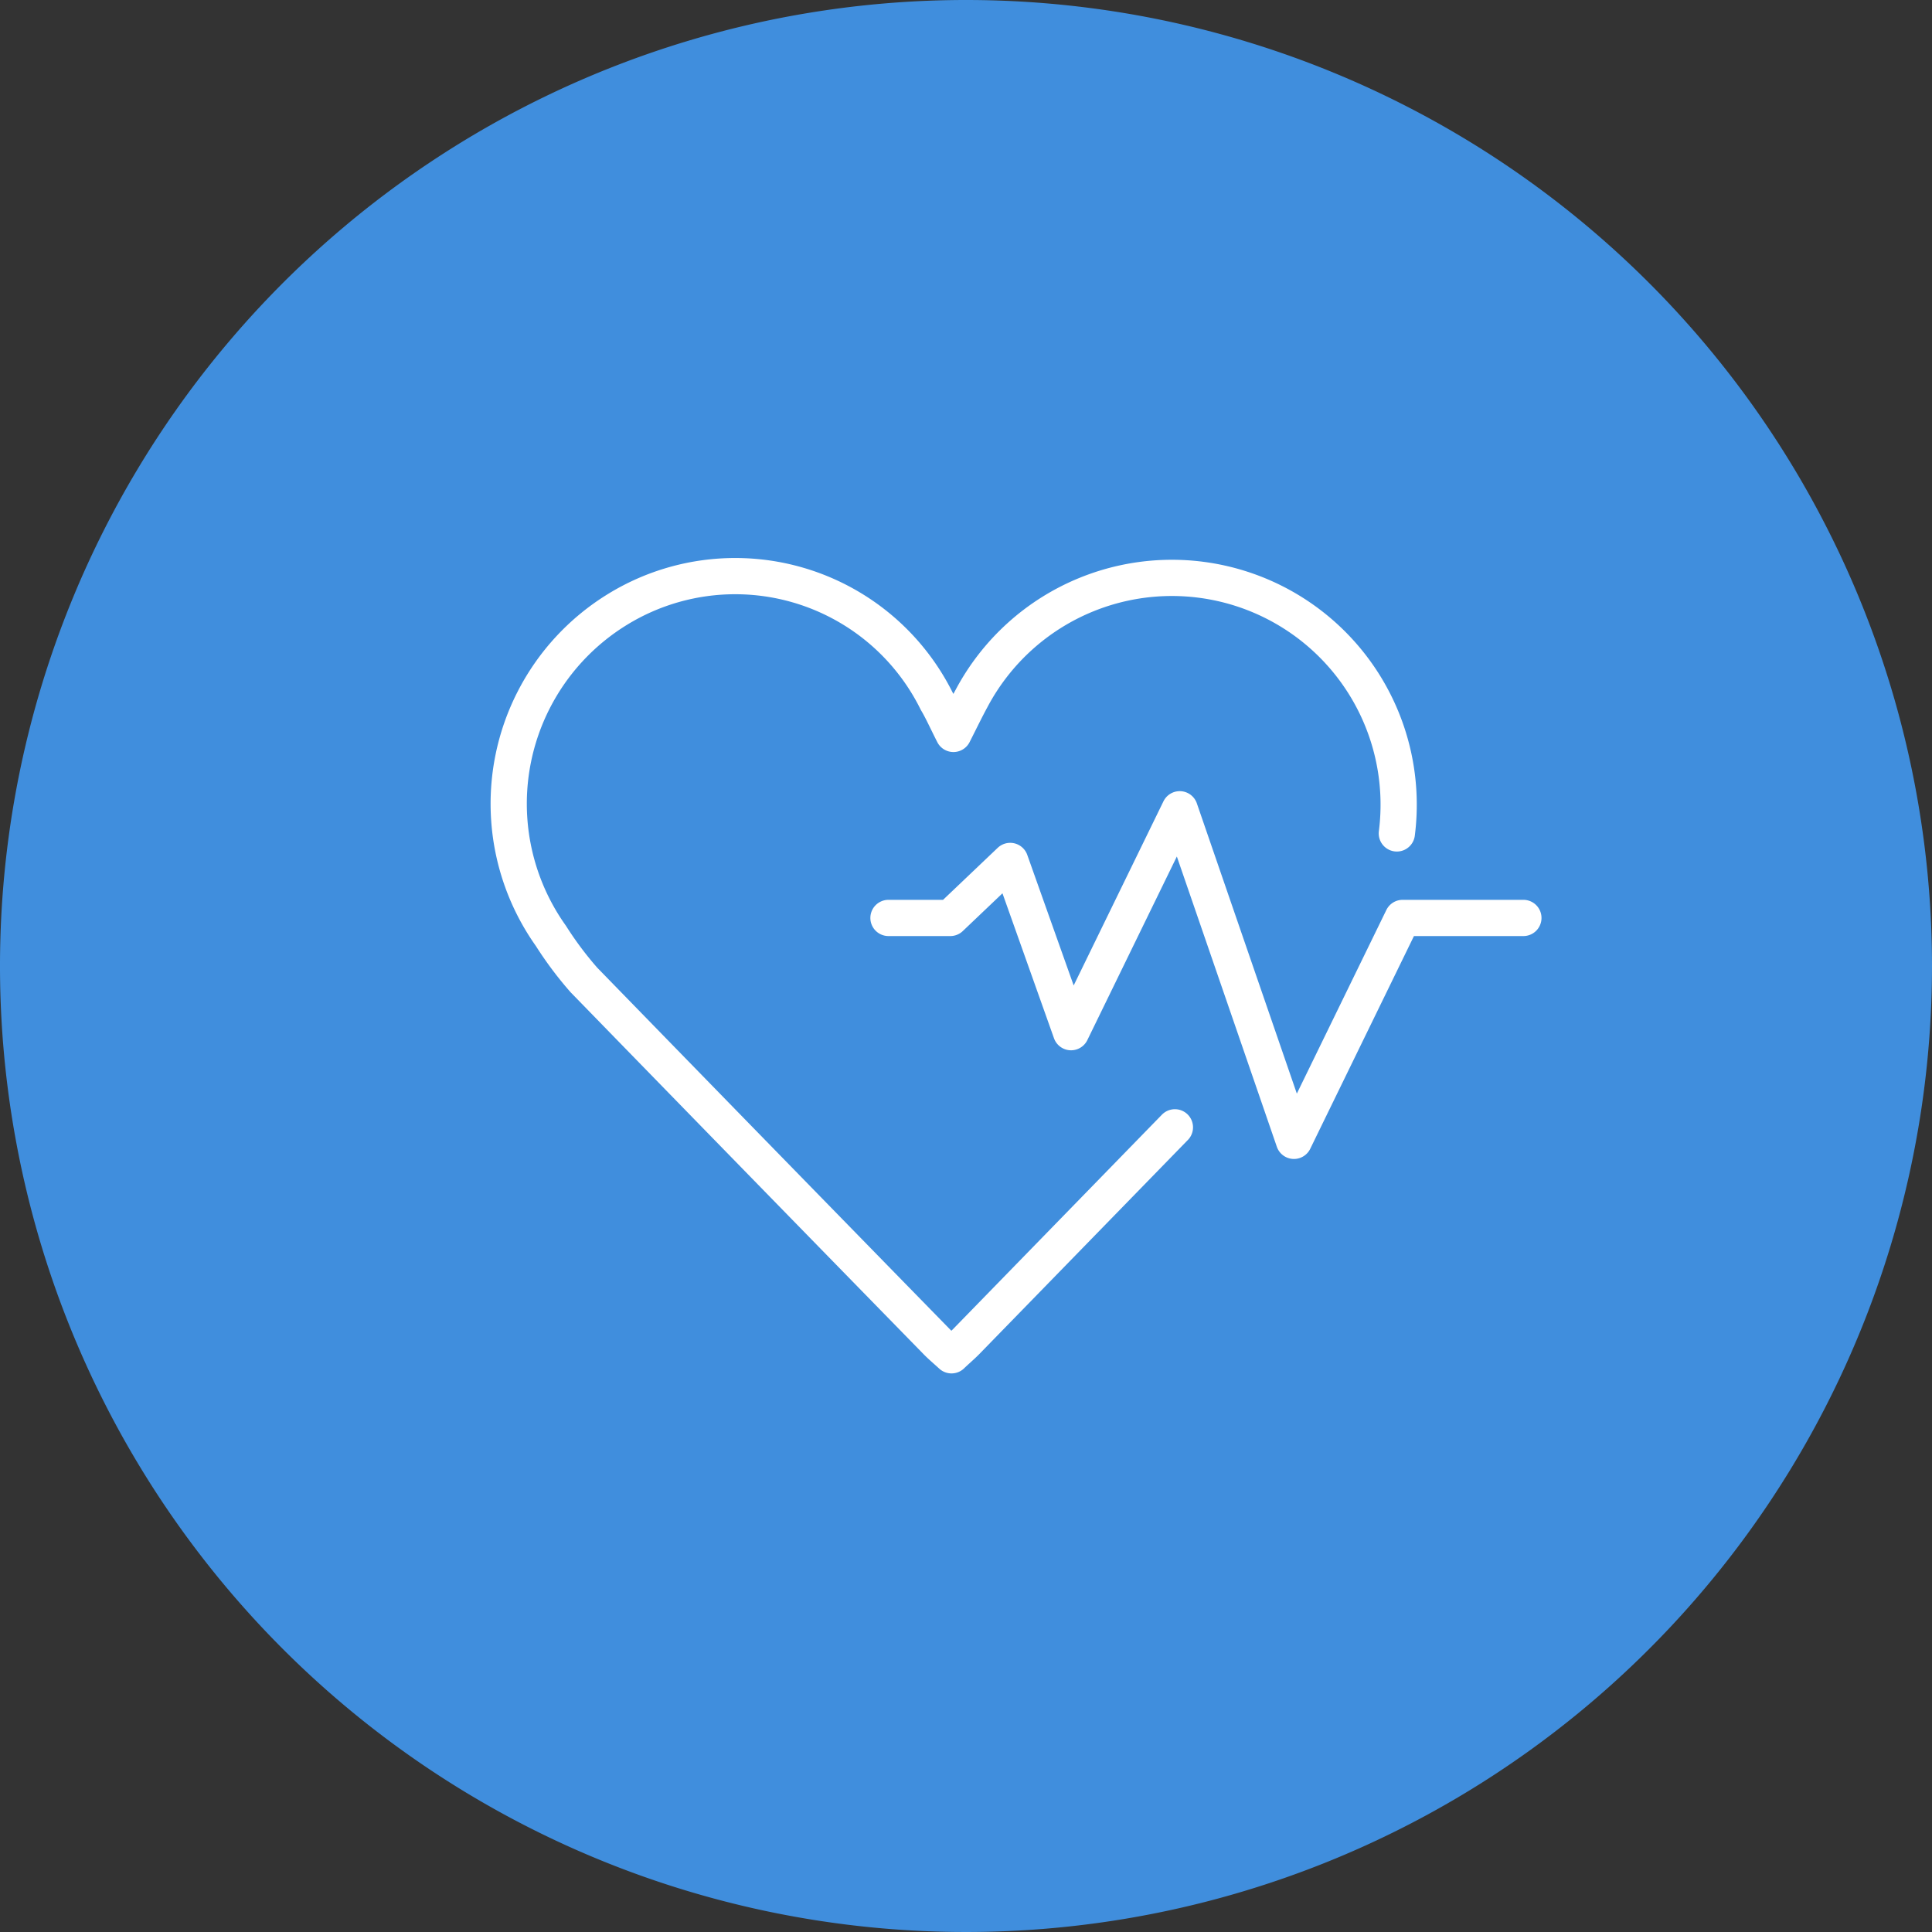 <svg id="Layer_1" data-name="Layer 1" xmlns="http://www.w3.org/2000/svg" viewBox="0 0 80 80"><rect x="0" y="0" width="80" height="80" fill="#333333" stroke="none"/><defs><style>.cls-1{fill:#408edd;}.cls-2{fill:none;stroke:#fff;stroke-linecap:round;stroke-linejoin:round;stroke-width:1.5px;}</style></defs><title>tools-resources</title><path class="cls-1" d="M86.65,44.42a40,40,0,1,1-40-40,40,40,0,0,1,40,40" transform="translate(-6.65 -4.42)"/><path class="cls-2" d="M43.44,42.43H46l2.48-2.36L51,47.16l4.5-9.23,4.73,13.73,4.5-9.23h5m-5.24-3.5a9.39,9.39,0,0,0-17.61-5.59c-.24.44-.45.88-.75,1.47-.28-.55-.48-1-.69-1.35a9.31,9.31,0,0,0-13.23-3.8,9.44,9.44,0,0,0-2.75,13.51A14.65,14.65,0,0,0,30.83,45Q38.14,52.51,45.46,60c.17.17.36.33.59.54.23-.22.42-.38.59-.55L55.3,51.1" transform="translate(-6.65 -4.42)"/></svg>